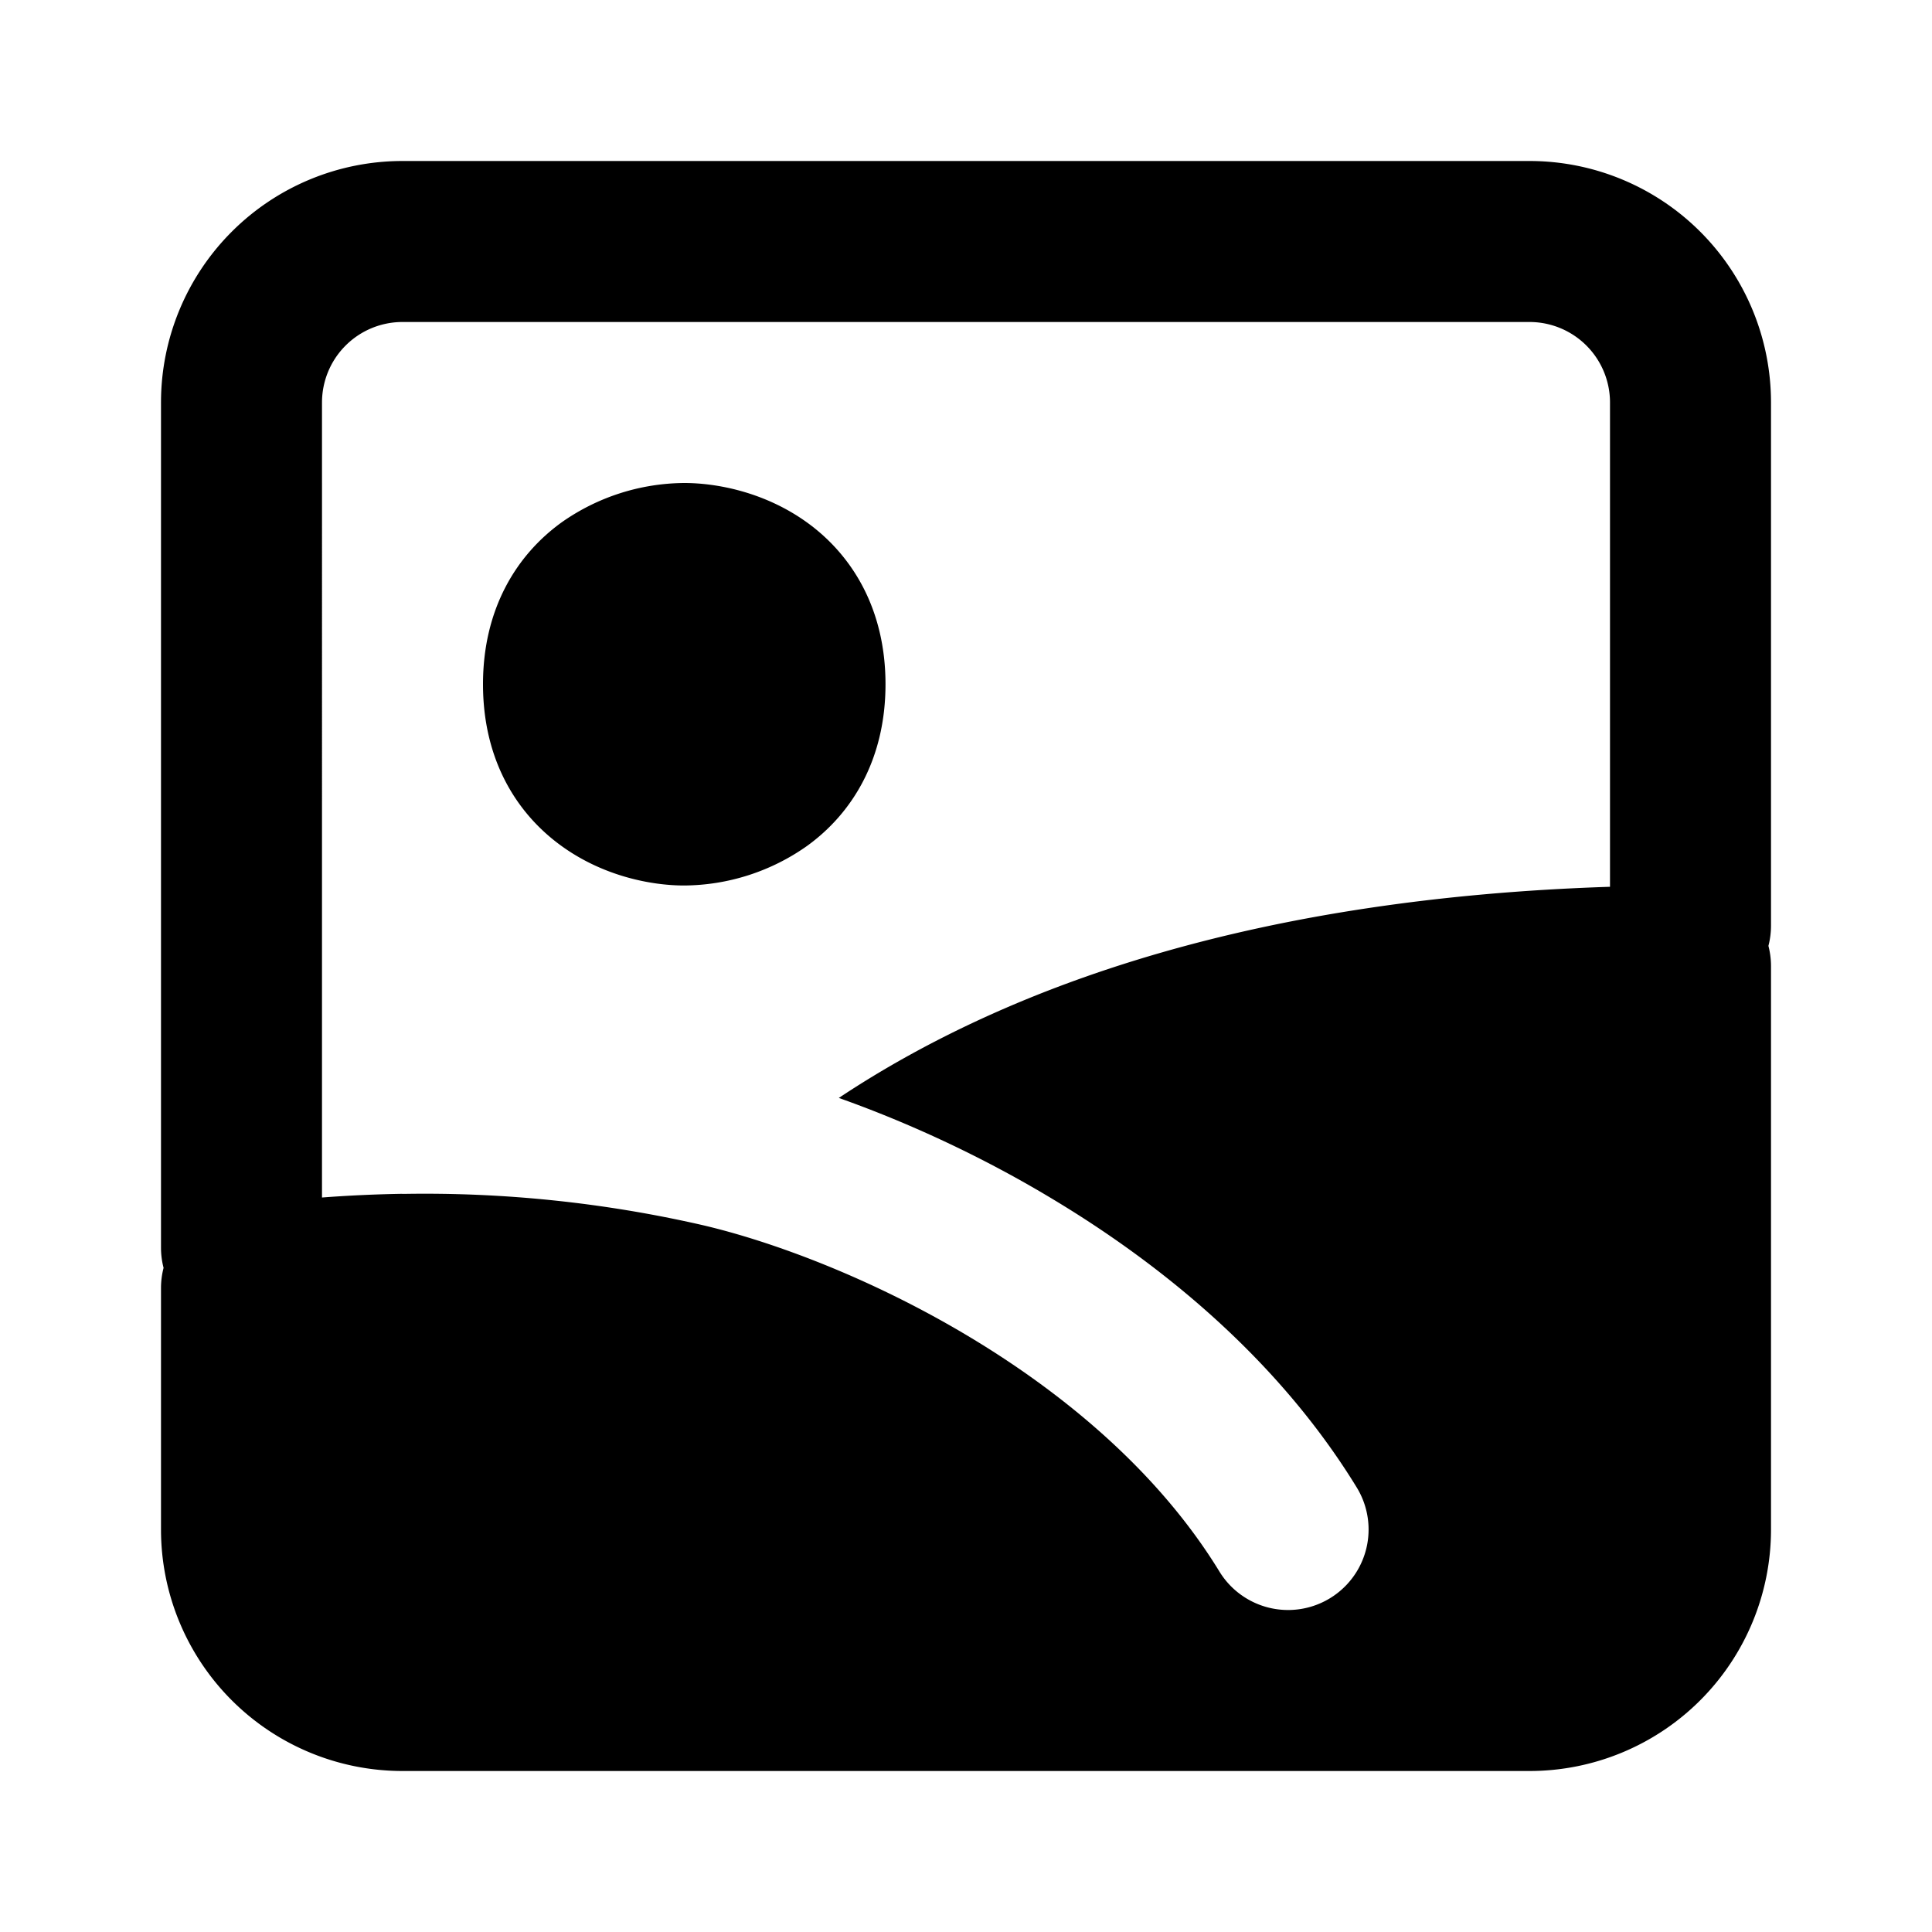 <?xml version="1.0" encoding="utf-8"?>
<svg width="800px" height="800px" viewBox="0 0 24 24" xmlns="http://www.w3.org/2000/svg" fill="none"><path fill="#000000" fill-rule="evenodd" d="M2 5a3 3 0 0 1 3-3h14a3 3 0 0 1 3 3v6.5a1 1 0 0 1-.032.25A1 1 0 0 1 22 12v7a3 3 0 0 1-3 3H5a3 3 0 0 1-3-3v-3a1 1 0 0 1 .032-.25A1.002 1.002 0 0 1 2 15.5V5zm2.994 9.83c-.348.006-.68.022-.994.046V5a1 1 0 0 1 1-1h14a1 1 0 0 1 1 1v6.016c-4.297.139-7.4 1.174-9.58 2.623.826.293 1.75.71 2.656 1.256 1.399.84 2.821 2.02 3.778 3.583a1 1 0 1 1-1.706 1.044c-.736-1.203-1.878-2.178-3.102-2.913-1.222-.734-2.465-1.192-3.327-1.392a15.466 15.466 0 0 0-3.703-.386h-.022zm1.984-8.342A2.674 2.674 0 0 1 8.5 6c.41 0 1.003.115 1.522.488.57.41.978 1.086.978 2.012 0 .926-.408 1.601-.978 2.011A2.674 2.674 0 0 1 8.5 11c-.41 0-1.003-.115-1.522-.489C6.408 10.101 6 9.427 6 8.5c0-.926.408-1.601.978-2.012z" clip-rule="evenodd"/></svg>